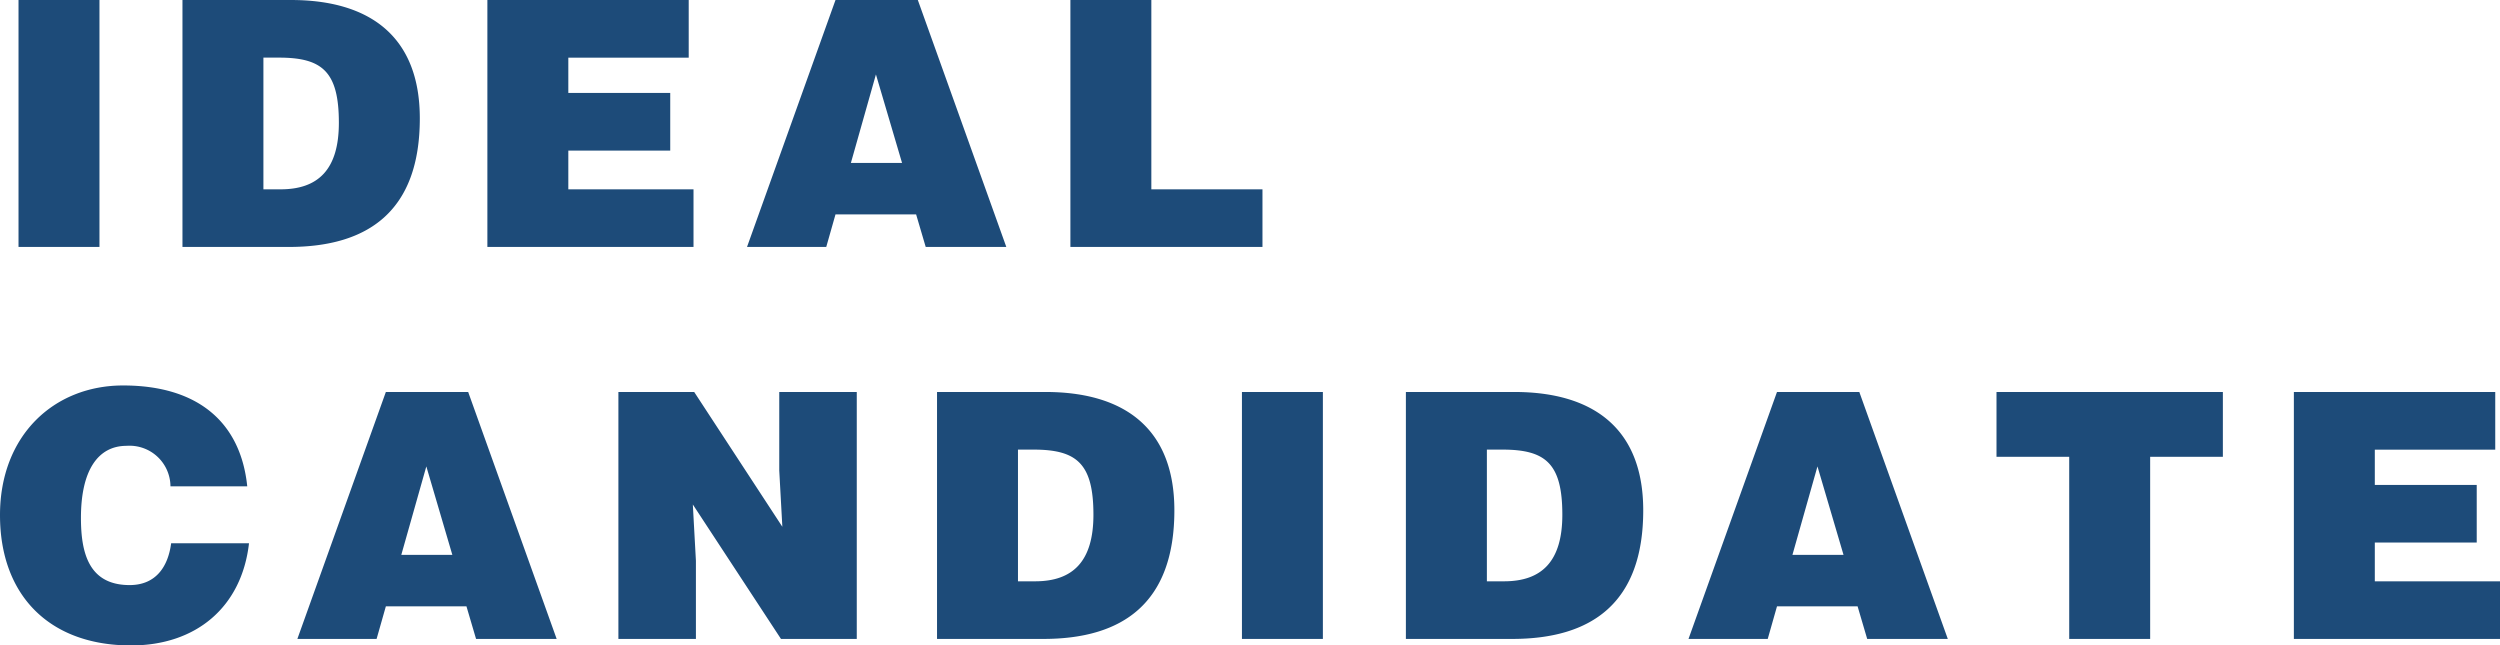 <svg xmlns="http://www.w3.org/2000/svg" width="255.115" height="65.865" viewBox="0 0 255.115 65.865">
  <path id="IDEAL_CANDIDATE" data-name="IDEAL  CANDIDATE" d="M10.92,0V-25.2H2.66V0ZM27.65-19.32h1.575c4.41,0,6.125,1.4,6.125,6.65,0,4.76-2.1,6.79-5.95,6.79H27.65ZM30.24,0c8.085,0,13.37-3.64,13.37-13.125,0-8.3-5.04-12.075-13.16-12.075H19.39V0Zm41.3,0V-5.88H58.765V-9.835h10.4v-5.88h-10.4v-3.6H71.05V-25.2H50.505V0ZM92.82-8.575H87.6l2.555-9.03ZM85.085,0l.945-3.325h8.225L95.235,0h8.225L94.43-25.2h-8.4L77,0ZM129.6,0V-5.88h-11.34V-25.2h-8.26V0ZM26,24.425c-.665-6.475-4.97-10.29-12.67-10.29C6.3,14.135.77,19.21.77,27.365c0,8.19,5.04,13.3,13.37,13.3,6.65,0,11.3-3.92,12.04-10.43H18.235c-.315,2.415-1.575,4.27-4.235,4.27-4.2,0-4.97-3.325-4.97-6.86,0-4.865,1.75-7.35,4.655-7.35a4.176,4.176,0,0,1,4.48,4.13Zm20.93,7H41.72l2.555-9.03ZM39.2,40l.945-3.325H48.37L49.35,40h8.225l-9.03-25.2h-8.4L31.115,40ZM71.61,14.8H63.875V40h7.91V32.02l-.315-5.74L80.465,40H88.2V14.8H80.29v8.015l.315,5.74Zm33.04,5.88h1.575c4.41,0,6.125,1.4,6.125,6.65,0,4.76-2.1,6.79-5.95,6.79h-1.75ZM107.24,40c8.085,0,13.37-3.64,13.37-13.125,0-8.3-5.04-12.075-13.16-12.075H96.39V40Zm28.525,0V14.8h-8.26V40ZM152.5,20.68h1.575c4.41,0,6.125,1.4,6.125,6.65,0,4.76-2.1,6.79-5.95,6.79H152.5ZM155.085,40c8.085,0,13.37-3.64,13.37-13.125,0-8.3-5.04-12.075-13.16-12.075h-11.06V40Zm33.81-8.575H183.68l2.555-9.03ZM181.16,40l.945-3.325h8.225L191.31,40h8.225l-9.03-25.2h-8.4L173.075,40Zm23.345-18.585h7.42V40h8.26V21.415h7.42V14.8h-23.1ZM255.885,40V34.12H243.11V30.165h10.4v-5.88h-10.4v-3.6H255.4V14.8H234.85V40Z" transform="translate(-0.77 25.2)" fill="#1d4b79"/>
</svg>
